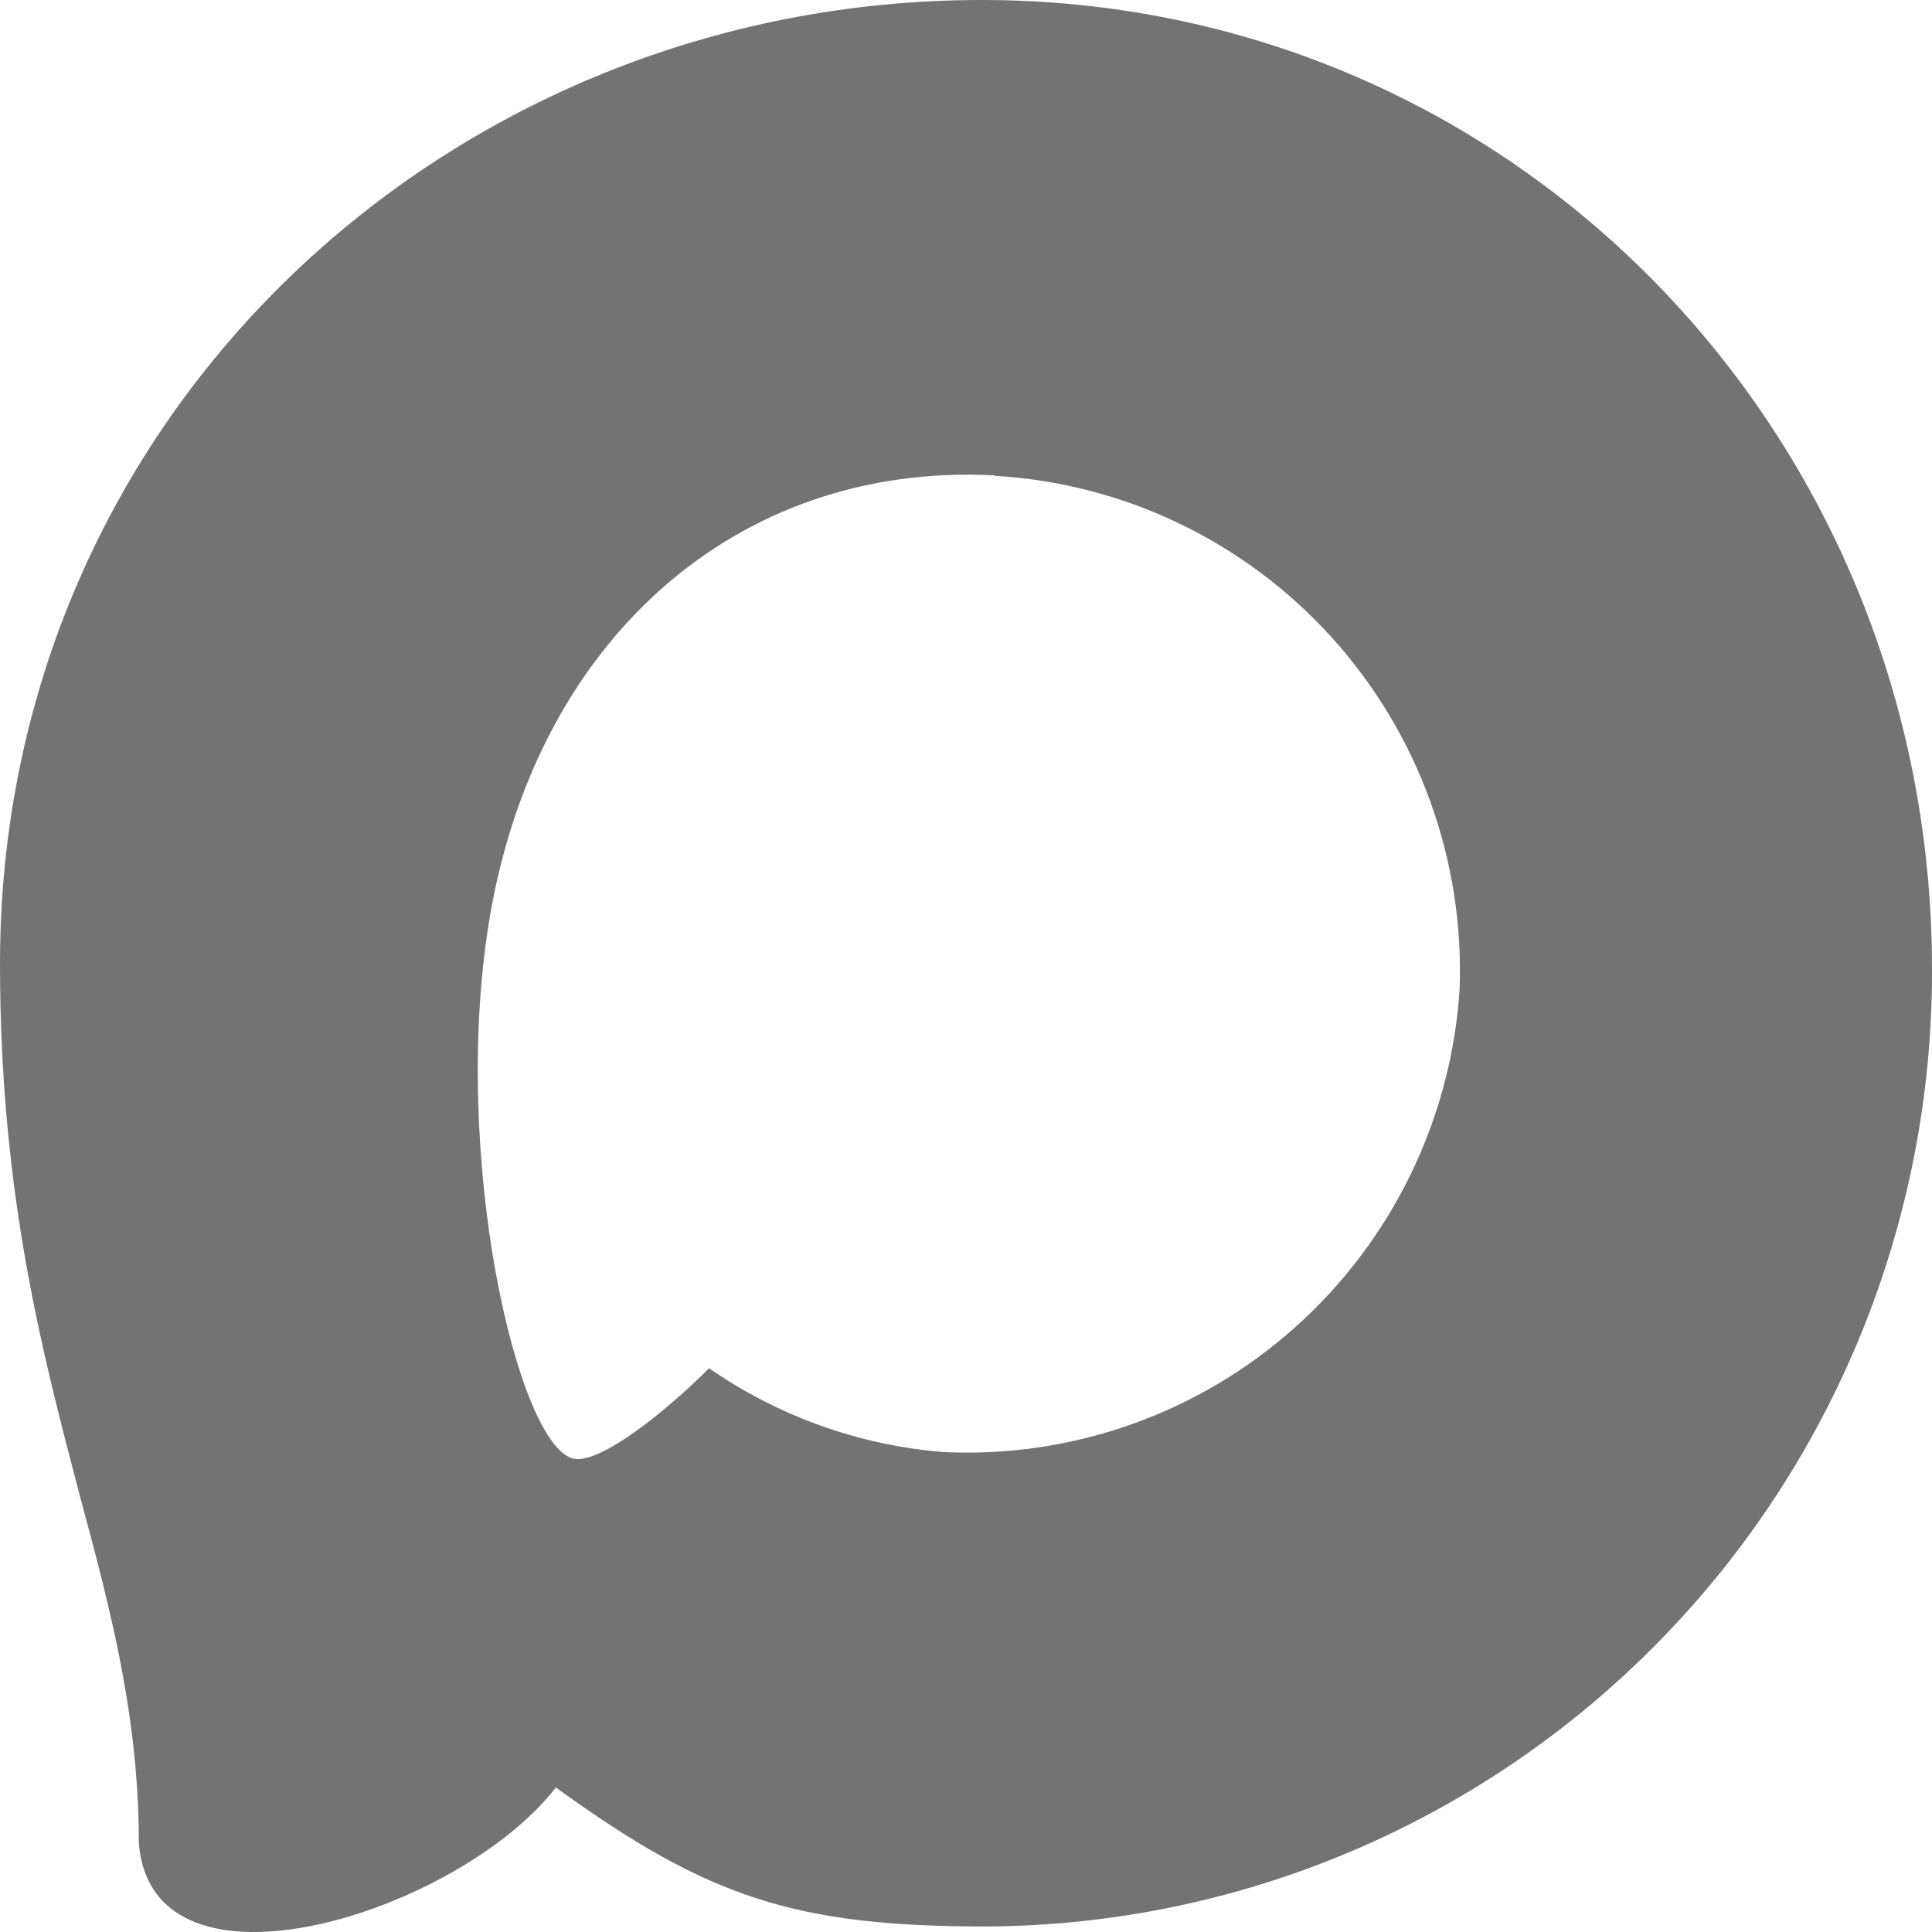 <?xml version="1.0" encoding="UTF-8"?> <svg xmlns="http://www.w3.org/2000/svg" width="21" height="21" viewBox="0 0 21 21" fill="none"><path fill-rule="evenodd" clip-rule="evenodd" d="M10.726 20.94C8.665 20.94 7.707 20.638 6.042 19.429C4.989 20.789 1.655 21.852 1.509 20.034C1.509 18.669 1.208 17.515 0.867 16.256C0.461 14.705 0 12.978 0 10.475C0 4.497 4.884 0 10.671 0C16.462 0 21 4.719 21 10.53C21.009 13.278 19.933 15.918 18.006 17.869C16.08 19.821 13.462 20.925 10.726 20.94ZM10.811 5.167C7.993 5.021 5.797 6.98 5.31 10.052C4.909 12.595 5.621 15.693 6.228 15.854C6.519 15.924 7.251 15.33 7.707 14.872C8.462 15.395 9.34 15.71 10.254 15.783C11.658 15.851 13.032 15.363 14.081 14.424C15.13 13.485 15.771 12.17 15.865 10.762C15.92 9.351 15.421 7.975 14.476 6.929C13.531 5.884 12.215 5.253 10.811 5.172V5.167Z" fill="#737373"></path></svg> 